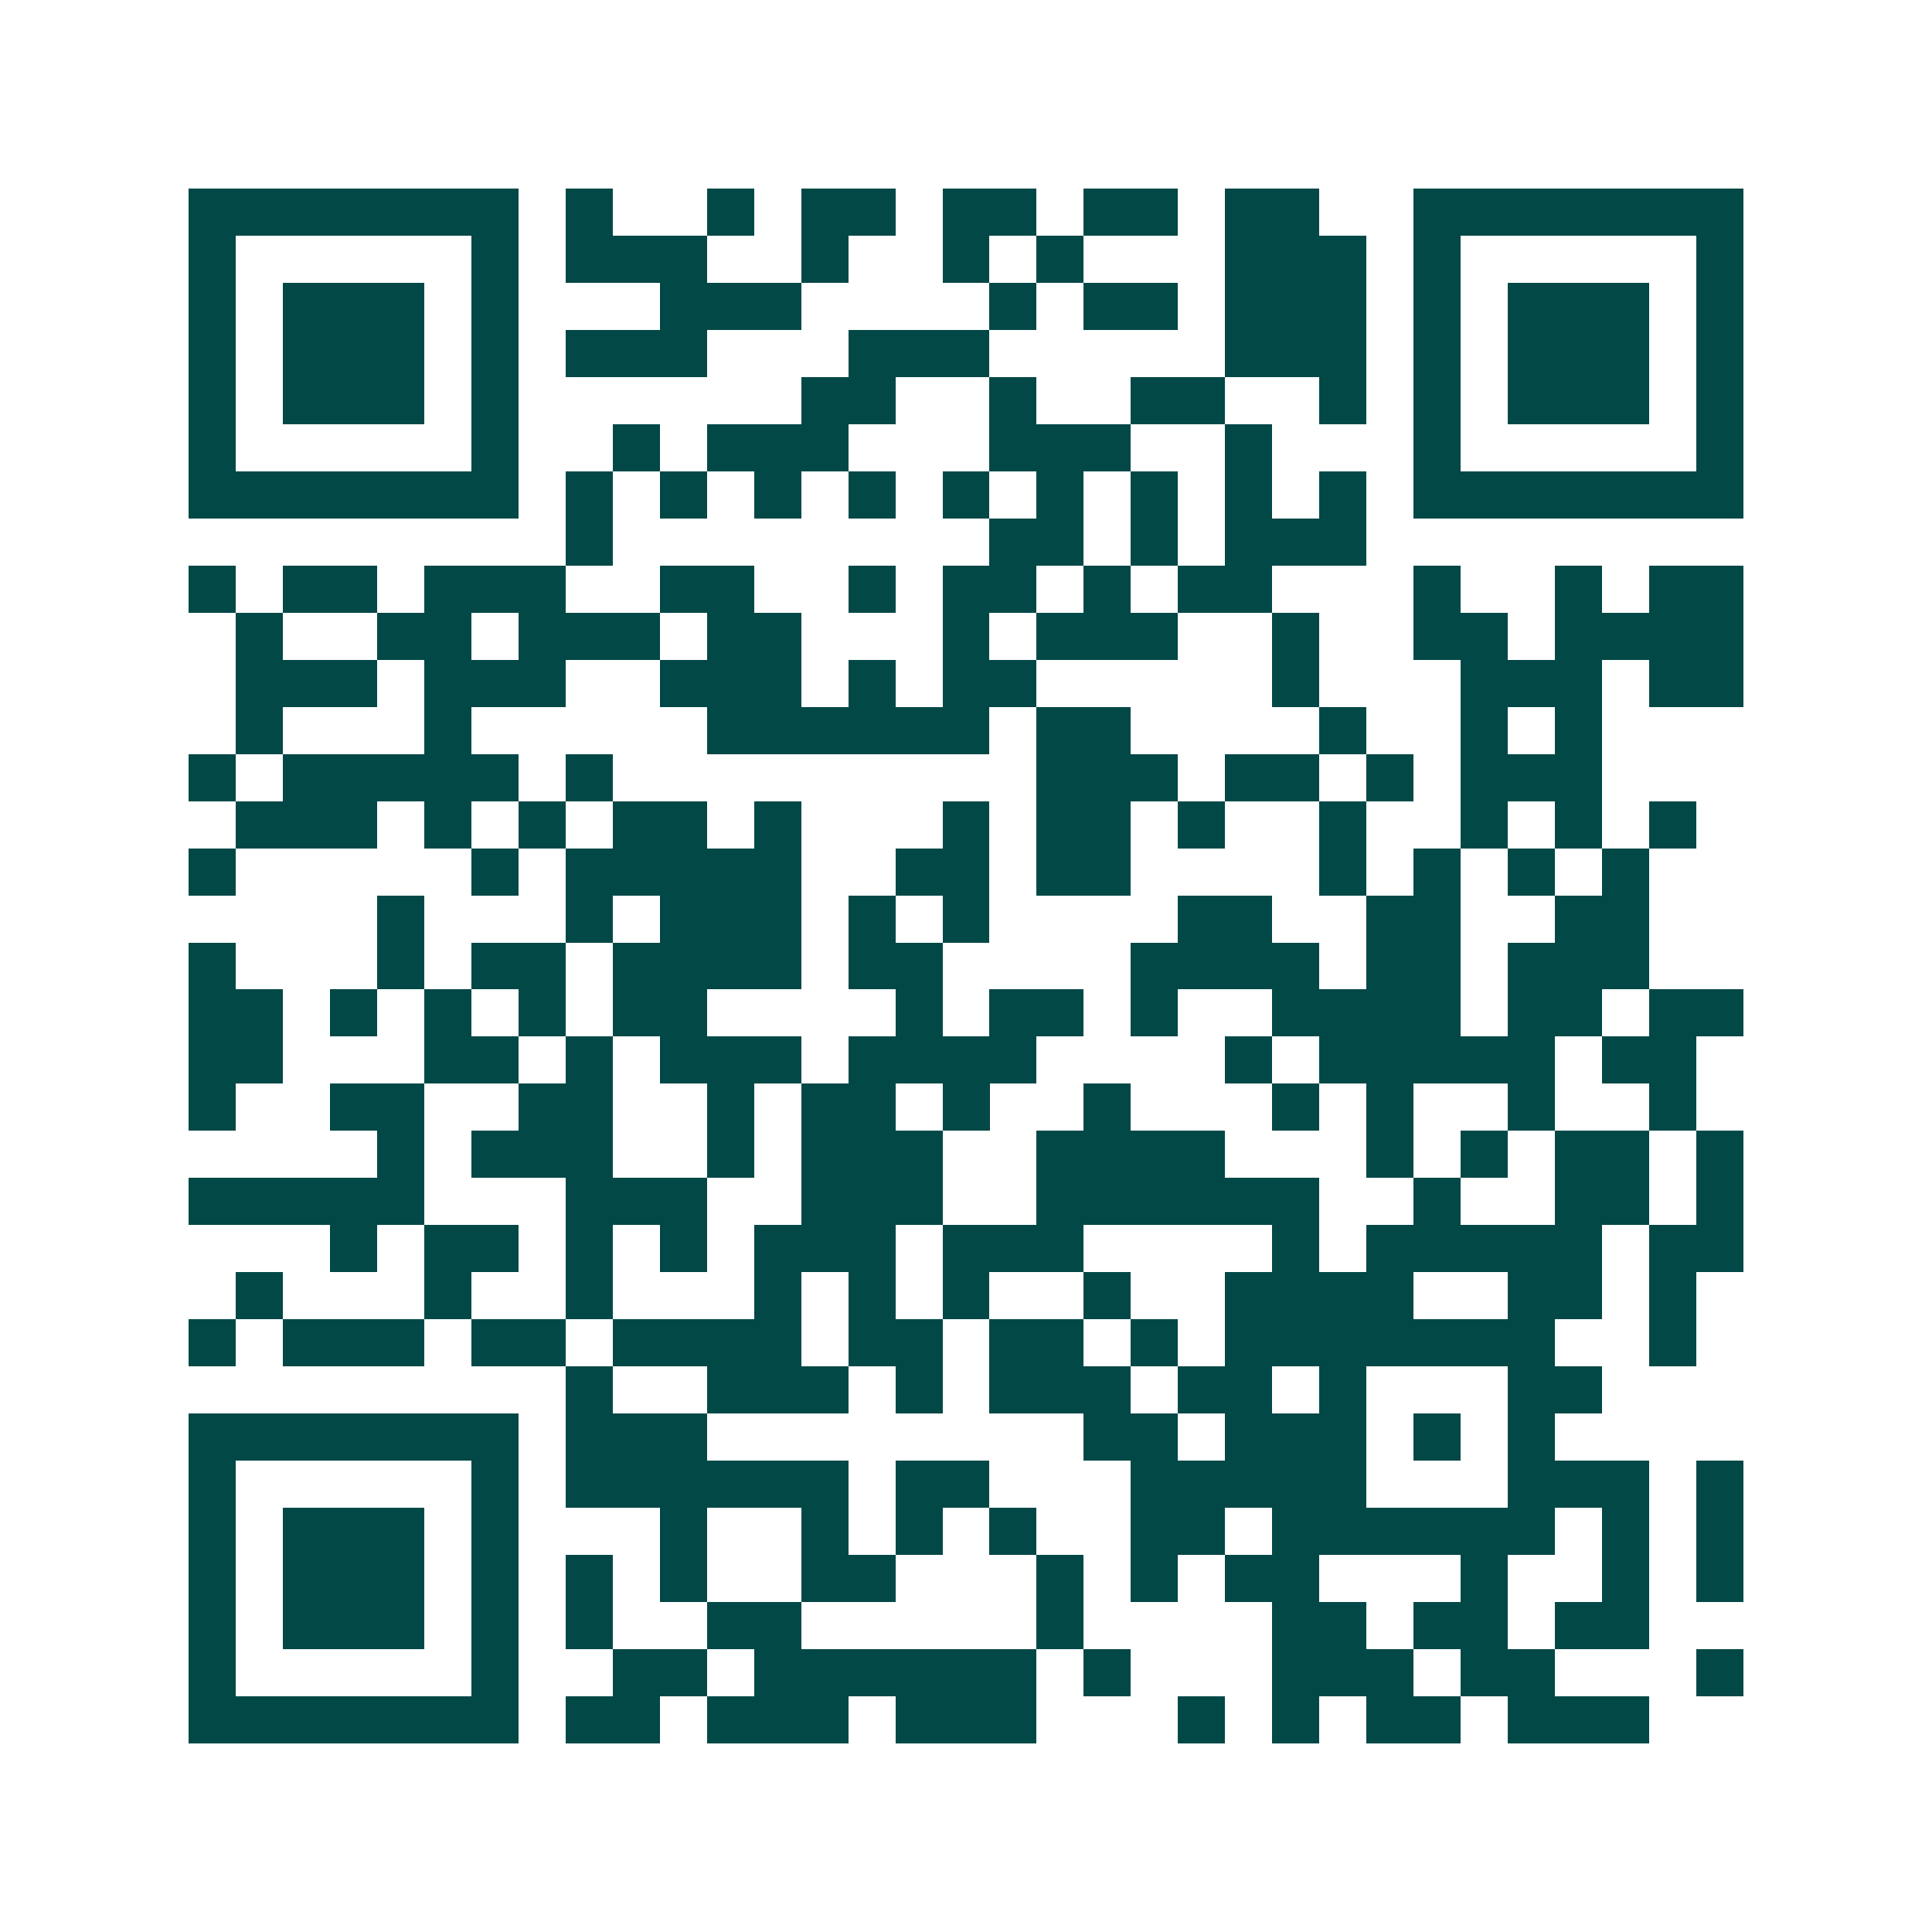<svg xmlns="http://www.w3.org/2000/svg" width="200" height="200" viewBox="0 0 41 41" shape-rendering="crispEdges"><path fill="#ffffff" d="M0 0h41v41H0z"/><path stroke="#014847" d="M4 4.5h7m1 0h1m2 0h1m1 0h2m1 0h2m1 0h2m1 0h2m2 0h7M4 5.5h1m5 0h1m1 0h3m2 0h1m2 0h1m1 0h1m3 0h3m1 0h1m5 0h1M4 6.5h1m1 0h3m1 0h1m3 0h3m4 0h1m1 0h2m1 0h3m1 0h1m1 0h3m1 0h1M4 7.5h1m1 0h3m1 0h1m1 0h3m3 0h3m5 0h3m1 0h1m1 0h3m1 0h1M4 8.5h1m1 0h3m1 0h1m6 0h2m2 0h1m2 0h2m2 0h1m1 0h1m1 0h3m1 0h1M4 9.5h1m5 0h1m2 0h1m1 0h3m3 0h3m2 0h1m3 0h1m5 0h1M4 10.5h7m1 0h1m1 0h1m1 0h1m1 0h1m1 0h1m1 0h1m1 0h1m1 0h1m1 0h1m1 0h7M12 11.5h1m8 0h2m1 0h1m1 0h3M4 12.5h1m1 0h2m1 0h3m2 0h2m2 0h1m1 0h2m1 0h1m1 0h2m3 0h1m2 0h1m1 0h2M5 13.5h1m2 0h2m1 0h3m1 0h2m3 0h1m1 0h3m2 0h1m2 0h2m1 0h4M5 14.5h3m1 0h3m2 0h3m1 0h1m1 0h2m5 0h1m3 0h3m1 0h2M5 15.5h1m3 0h1m5 0h6m1 0h2m4 0h1m2 0h1m1 0h1M4 16.5h1m1 0h5m1 0h1m9 0h3m1 0h2m1 0h1m1 0h3M5 17.5h3m1 0h1m1 0h1m1 0h2m1 0h1m3 0h1m1 0h2m1 0h1m2 0h1m2 0h1m1 0h1m1 0h1M4 18.5h1m5 0h1m1 0h5m2 0h2m1 0h2m4 0h1m1 0h1m1 0h1m1 0h1M8 19.5h1m3 0h1m1 0h3m1 0h1m1 0h1m4 0h2m2 0h2m2 0h2M4 20.5h1m3 0h1m1 0h2m1 0h4m1 0h2m4 0h4m1 0h2m1 0h3M4 21.5h2m1 0h1m1 0h1m1 0h1m1 0h2m4 0h1m1 0h2m1 0h1m2 0h4m1 0h2m1 0h2M4 22.5h2m3 0h2m1 0h1m1 0h3m1 0h4m4 0h1m1 0h5m1 0h2M4 23.5h1m2 0h2m2 0h2m2 0h1m1 0h2m1 0h1m2 0h1m3 0h1m1 0h1m2 0h1m2 0h1M8 24.5h1m1 0h3m2 0h1m1 0h3m2 0h4m3 0h1m1 0h1m1 0h2m1 0h1M4 25.5h5m3 0h3m2 0h3m2 0h6m2 0h1m2 0h2m1 0h1M7 26.5h1m1 0h2m1 0h1m1 0h1m1 0h3m1 0h3m4 0h1m1 0h5m1 0h2M5 27.5h1m3 0h1m2 0h1m3 0h1m1 0h1m1 0h1m2 0h1m2 0h4m2 0h2m1 0h1M4 28.5h1m1 0h3m1 0h2m1 0h4m1 0h2m1 0h2m1 0h1m1 0h7m2 0h1M12 29.5h1m2 0h3m1 0h1m1 0h3m1 0h2m1 0h1m3 0h2M4 30.5h7m1 0h3m8 0h2m1 0h3m1 0h1m1 0h1M4 31.5h1m5 0h1m1 0h6m1 0h2m3 0h5m3 0h3m1 0h1M4 32.5h1m1 0h3m1 0h1m3 0h1m2 0h1m1 0h1m1 0h1m2 0h2m1 0h6m1 0h1m1 0h1M4 33.5h1m1 0h3m1 0h1m1 0h1m1 0h1m2 0h2m3 0h1m1 0h1m1 0h2m3 0h1m2 0h1m1 0h1M4 34.5h1m1 0h3m1 0h1m1 0h1m2 0h2m5 0h1m4 0h2m1 0h2m1 0h2M4 35.5h1m5 0h1m2 0h2m1 0h6m1 0h1m3 0h3m1 0h2m3 0h1M4 36.5h7m1 0h2m1 0h3m1 0h3m3 0h1m1 0h1m1 0h2m1 0h3"/></svg>
